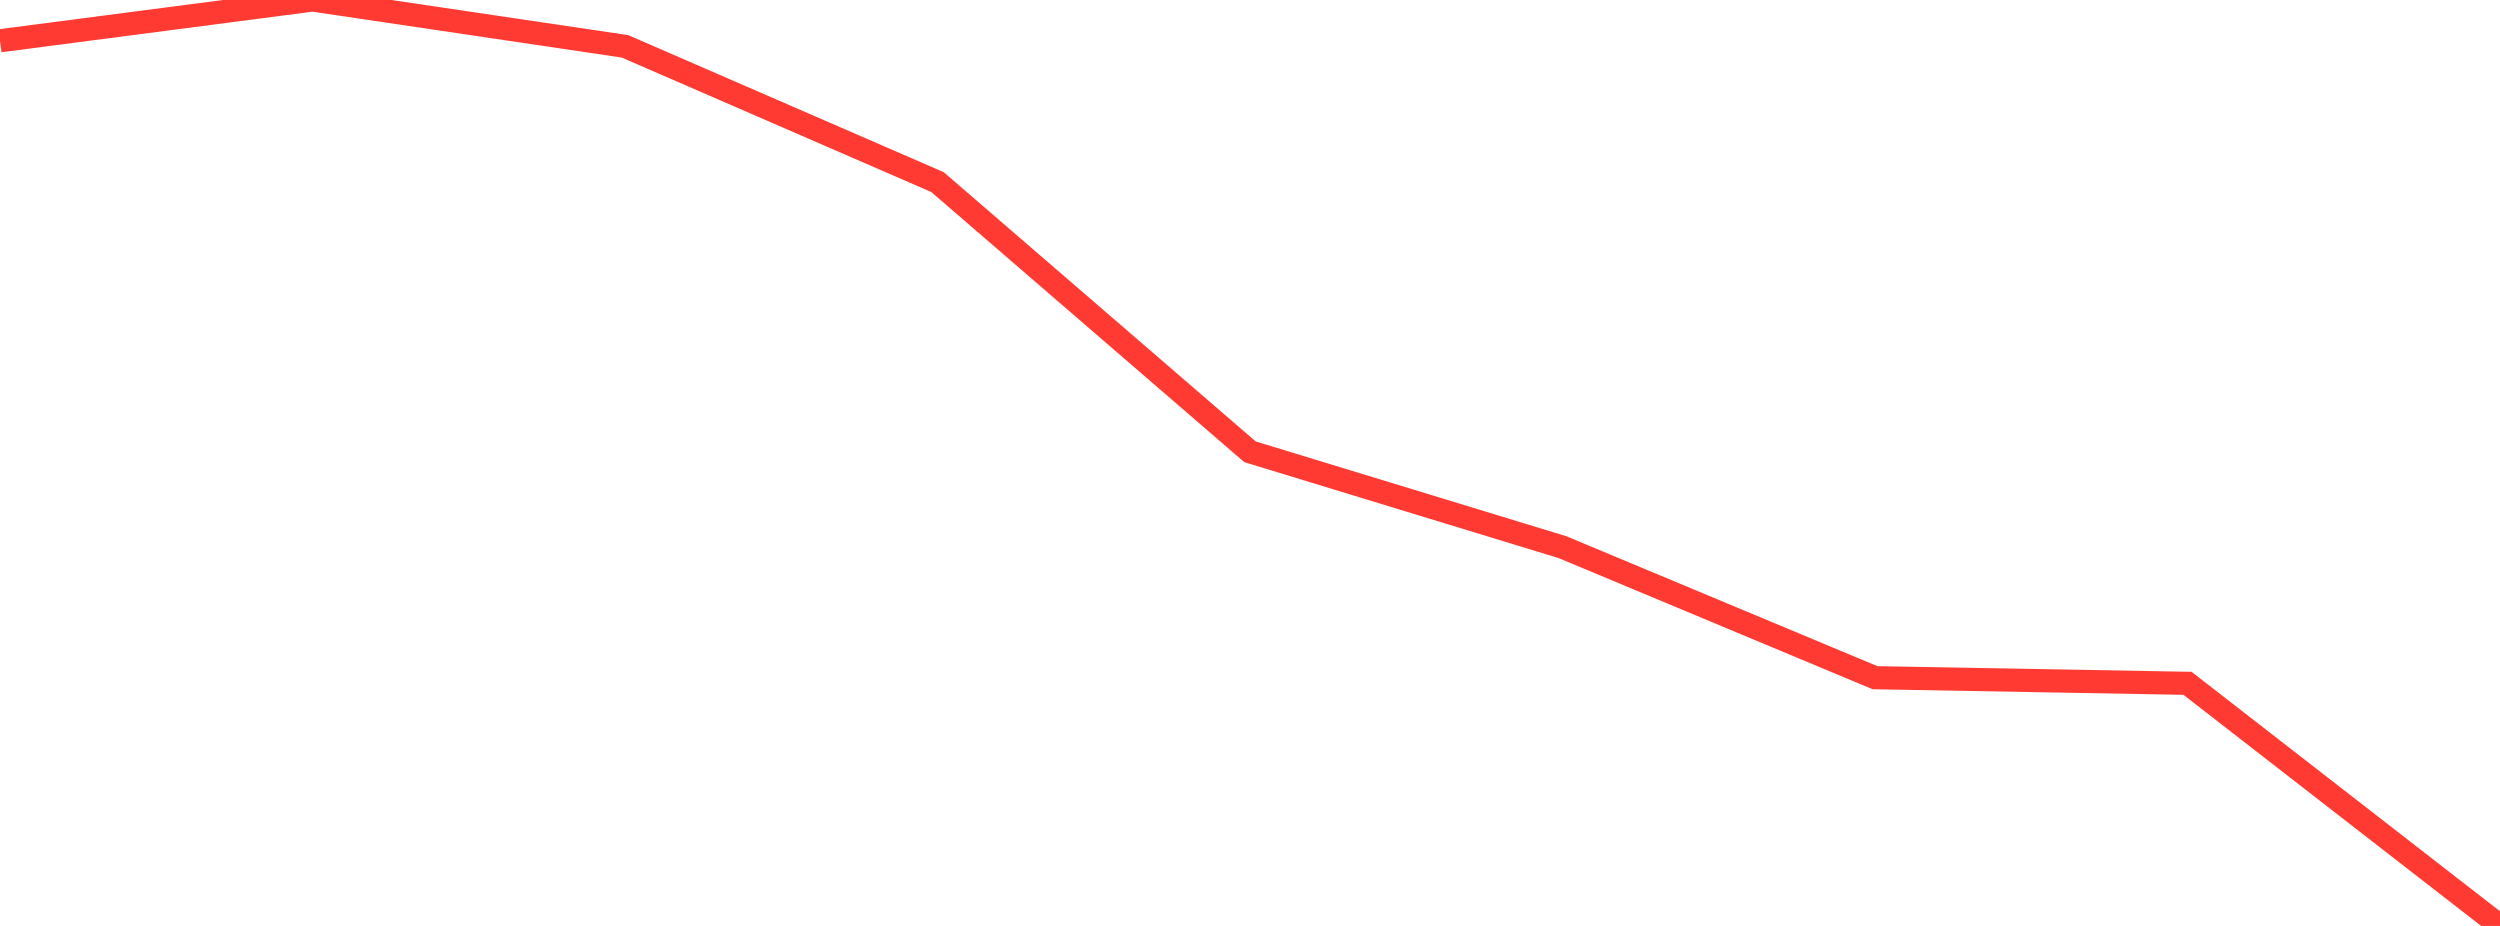 <?xml version="1.0" standalone="no"?>
<!DOCTYPE svg PUBLIC "-//W3C//DTD SVG 1.1//EN" "http://www.w3.org/Graphics/SVG/1.1/DTD/svg11.dtd">

<svg width="135" height="50" viewBox="0 0 135 50" preserveAspectRatio="none" 
  xmlns="http://www.w3.org/2000/svg"
  xmlns:xlink="http://www.w3.org/1999/xlink">


<polyline points="0.0, 2.201 16.875, 0.0 33.75, 2.503 50.625, 9.833 67.5, 24.397 84.375, 29.547 101.25, 36.596 118.125, 36.899 135.0, 50.0" fill="none" stroke="#ff3a33" stroke-width="1.25"/>

</svg>